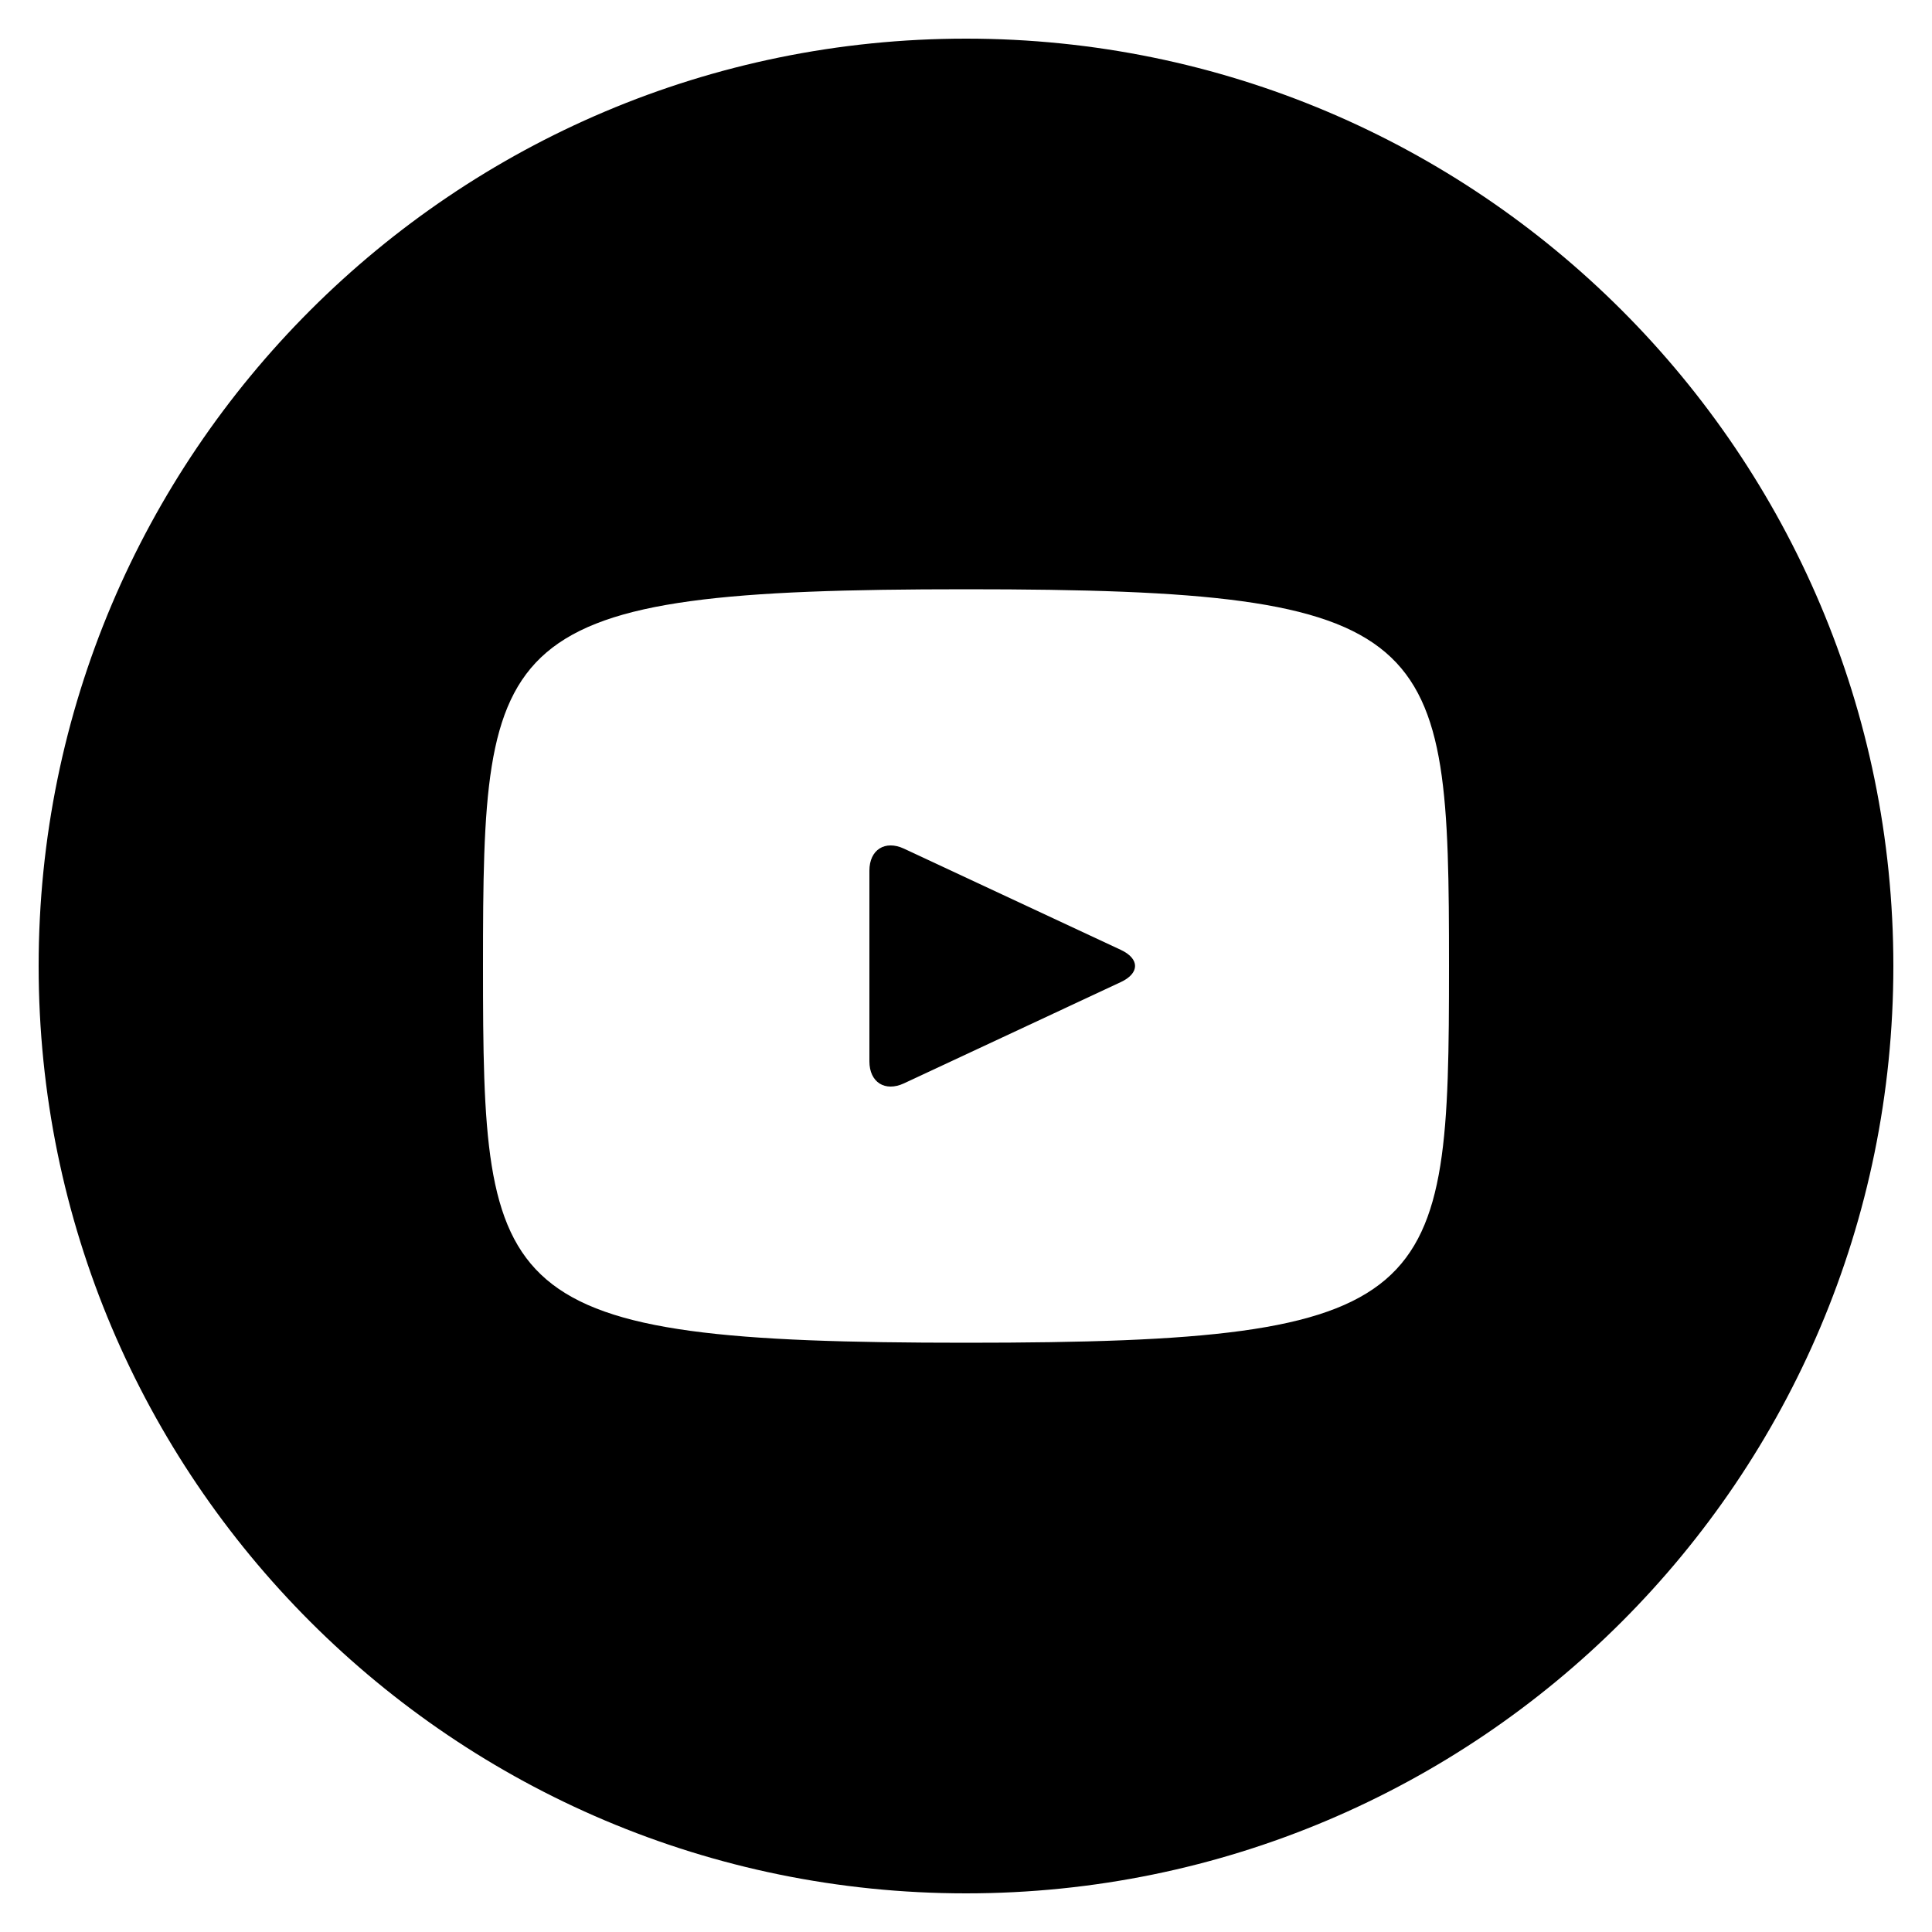 <svg xmlns="http://www.w3.org/2000/svg" fill="none" viewBox="0 0 24 24" height="24" width="24">
<g clip-path="url(#clip0_4372_562)">
<path fill="black" d="M13.924 11.8L11.229 10.542C10.994 10.433 10.8 10.555 10.8 10.816V13.184C10.8 13.445 10.994 13.567 11.229 13.458L13.923 12.2C14.159 12.09 14.159 11.91 13.924 11.8ZM12.001 0.48C5.638 0.48 0.48 5.638 0.48 12C0.48 18.362 5.638 23.52 12.001 23.52C18.363 23.52 23.52 18.362 23.52 12C23.52 5.638 18.363 0.48 12.001 0.48ZM12.001 16.68C6.104 16.68 6 16.148 6 12C6 7.852 6.104 7.32 12.001 7.32C17.897 7.32 18 7.852 18 12C18 16.148 17.897 16.68 12.001 16.68Z"></path>
</g>
<defs>
<clipPath id="clip0_4372_562">
<rect fill="white" height="24" width="24"></rect>
</clipPath>
</defs>
</svg>
